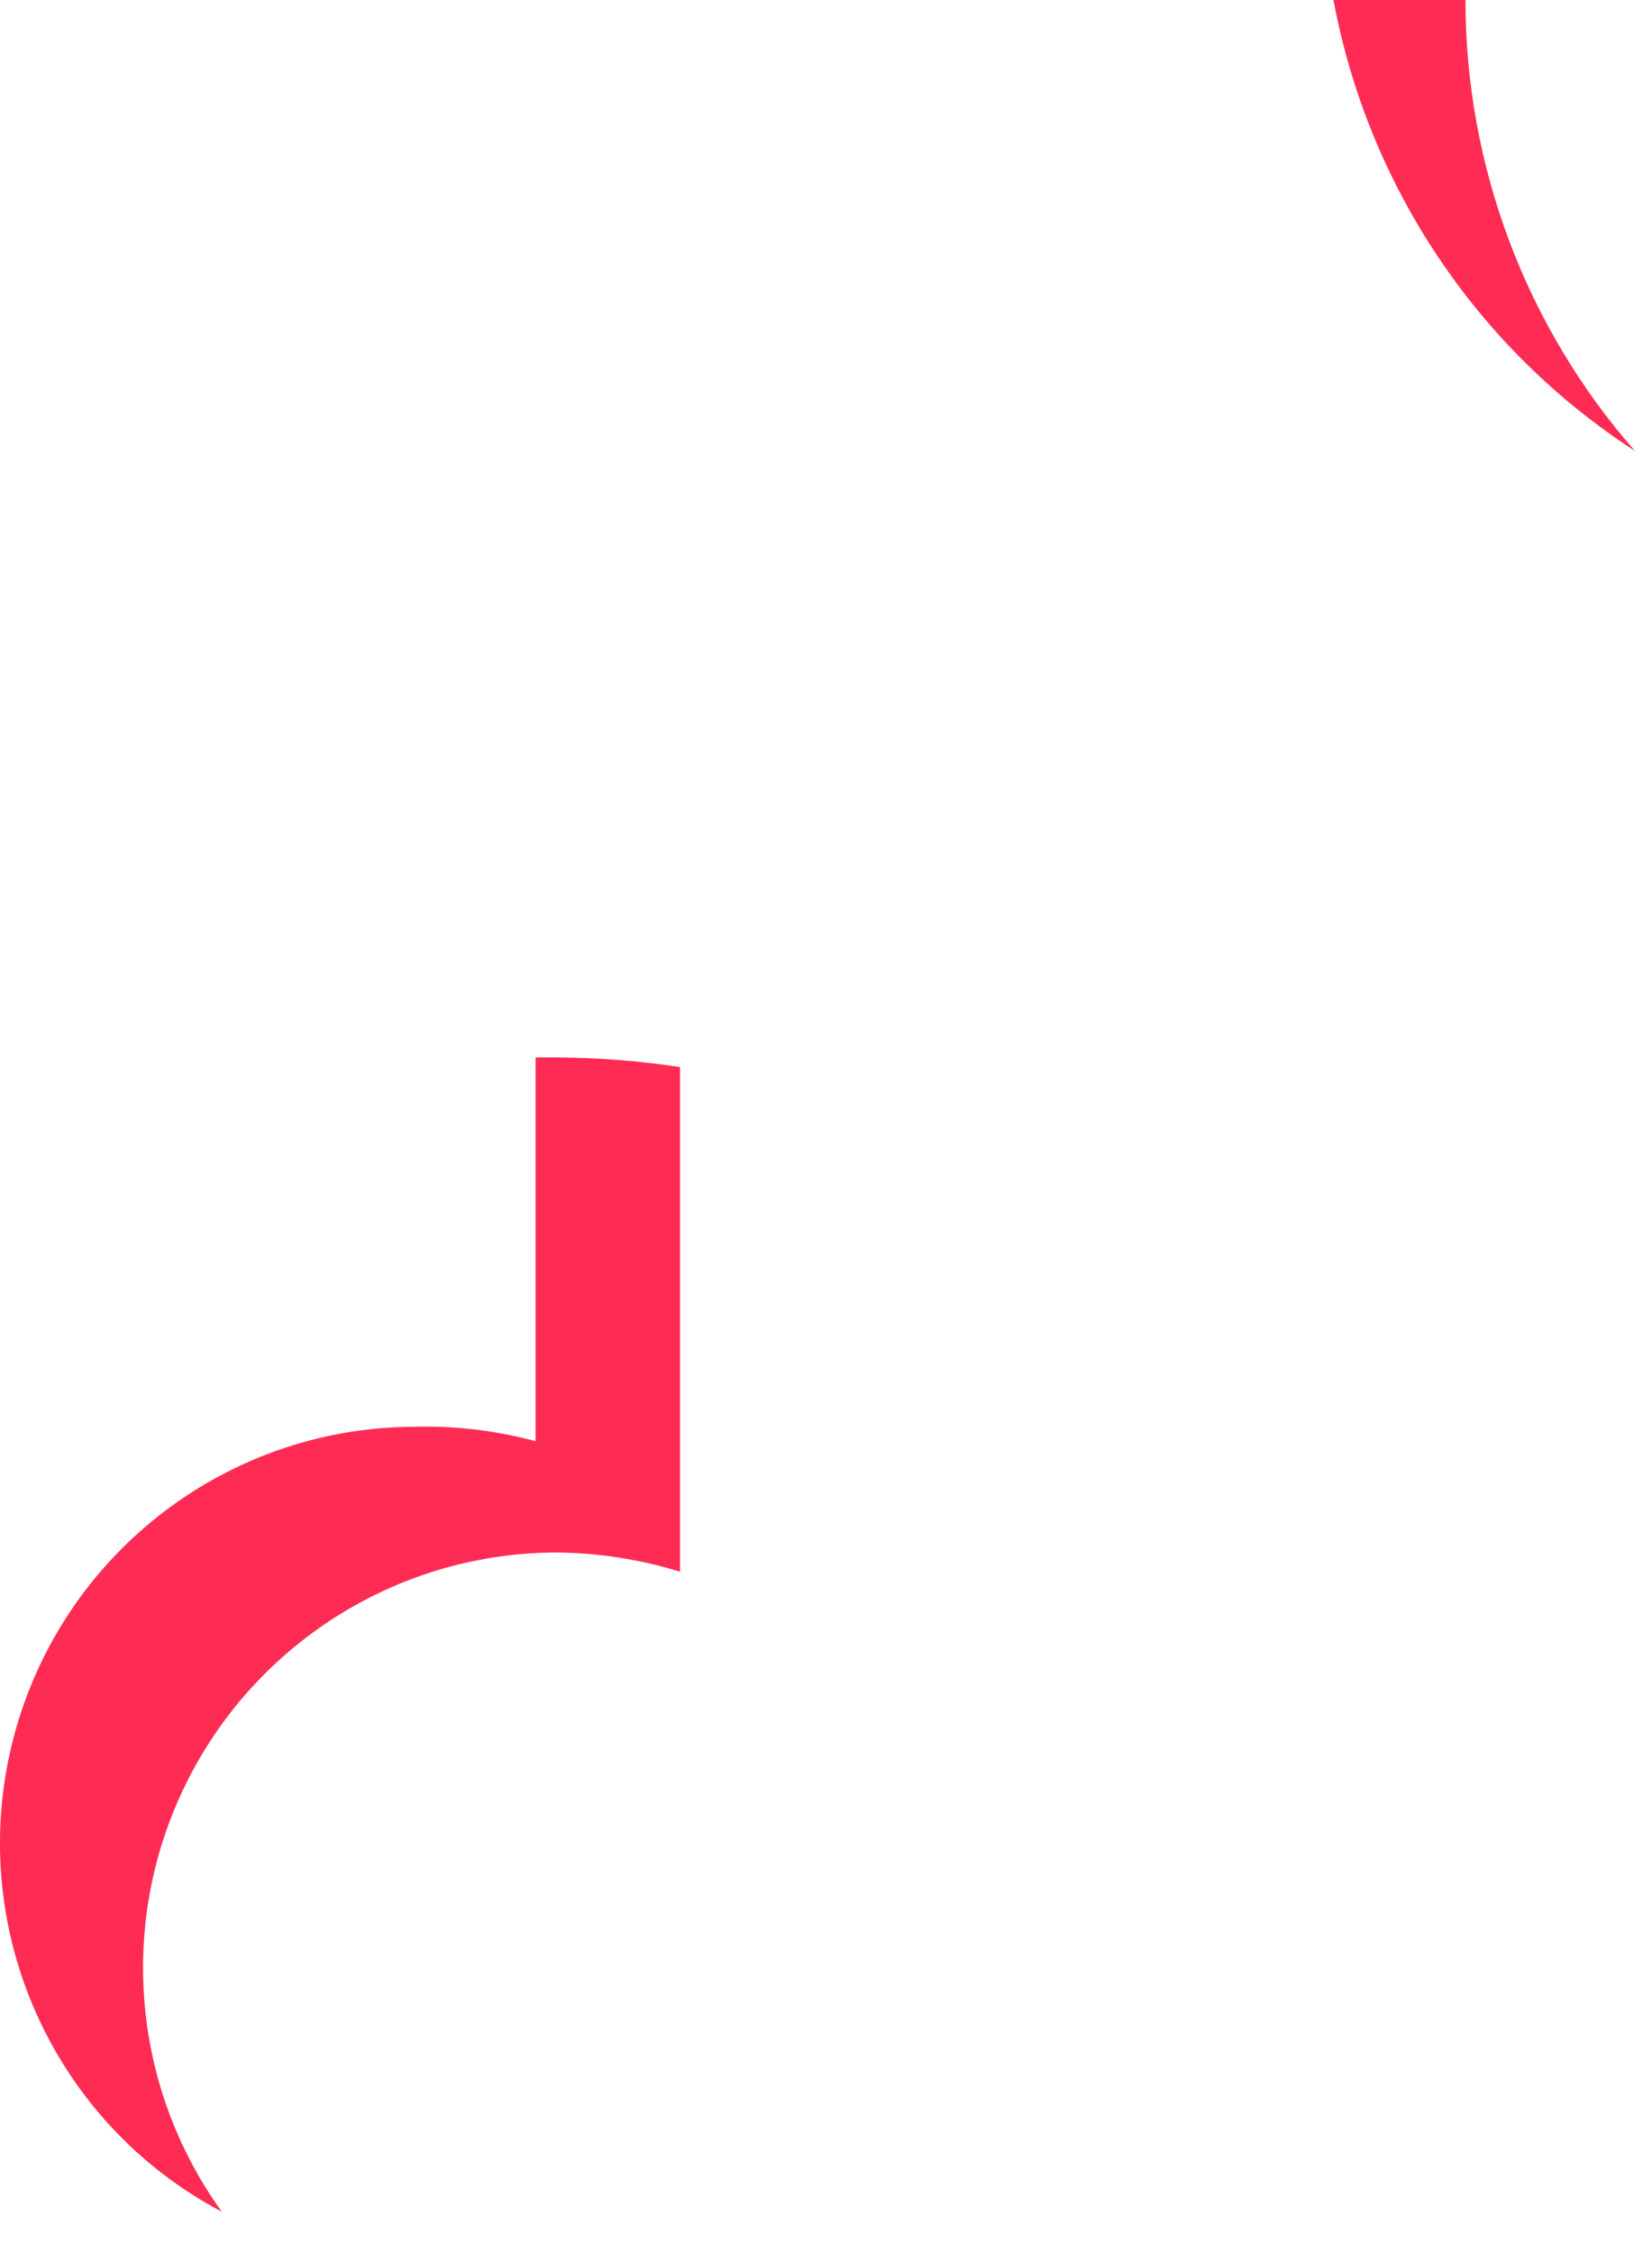<?xml version="1.0" encoding="utf-8"?>
<svg xmlns="http://www.w3.org/2000/svg" fill="none" height="100%" overflow="visible" preserveAspectRatio="none" style="display: block;" viewBox="0 0 11 15" width="100%">
<path d="M10.886 3.002C10.159 2.172 9.758 1.105 9.758 0H8.879C8.993 0.611 9.229 1.192 9.574 1.708C9.919 2.225 10.366 2.665 10.886 3.002ZM2.751 9.499C1.482 9.506 0.381 10.377 0.079 11.613C-0.222 12.849 0.354 14.132 1.477 14.725C0.869 13.882 0.783 12.769 1.254 11.844C1.726 10.918 2.676 10.335 3.713 10.336C3.989 10.339 4.264 10.382 4.528 10.464V7.104C4.258 7.063 3.986 7.042 3.713 7.04H3.566V9.595C3.301 9.523 3.026 9.491 2.751 9.499Z" fill="#FE2C55" id="Vector"/>
</svg>